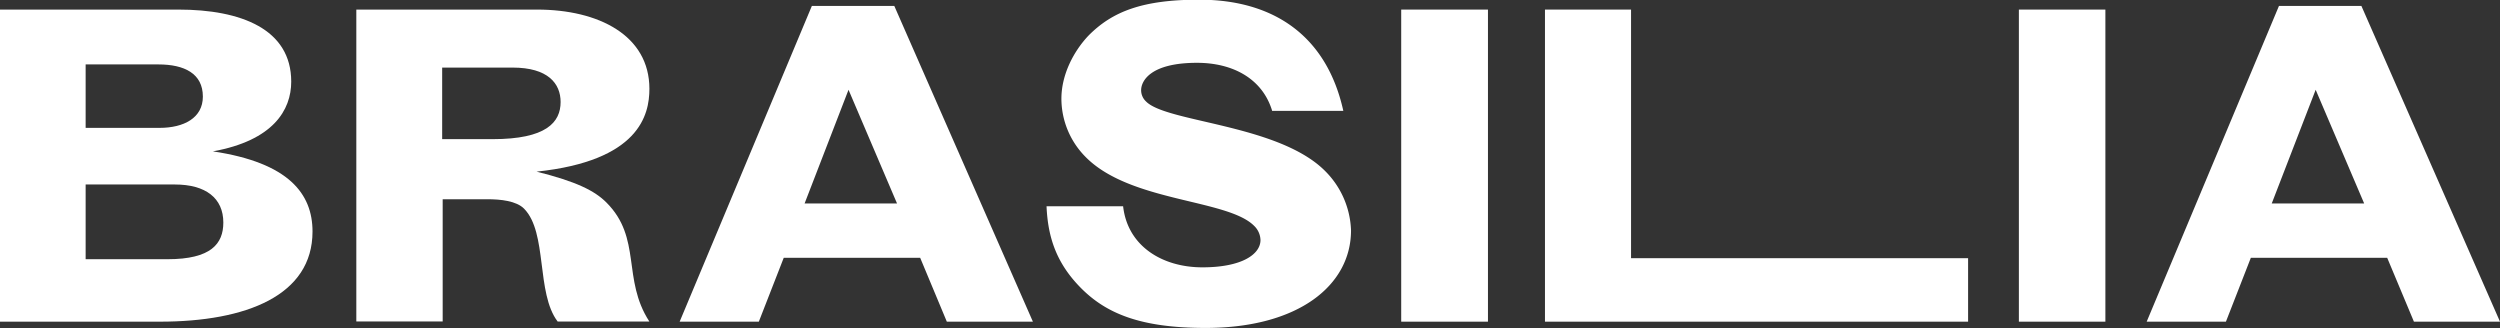 <svg id="Ebene_1" data-name="Ebene 1" xmlns="http://www.w3.org/2000/svg" viewBox="0 0 634.04 83.2"><rect x="0" y="0" width="634.04" height="83.2" fill="#333333" stroke="none"/><defs><style>.cls-1{fill:#fff;}</style></defs><path class="cls-1" d="M67.63,45.75h45.26c15.85,0,28.6,4.94,28.6,18.27,0,7.24-4.6,14.93-19.87,17.69,19.3,2.87,25.27,10.8,25.27,20.33,0,16.2-16.77,22.86-38.72,22.86H67.63Zm21.72,30h18.73c6.2,0,11-2.53,11-7.93,0-5.86-4.71-8.16-11.26-8.16H89.35Zm0,33.31h20.79c11,0,14.13-3.91,14.13-9.3,0-6.2-4.48-9.65-12.29-9.65H89.35Z" transform="translate(-67.63 -43.32)"/><path class="cls-1" d="M158,45.75h45.84c15.62,0,28.49,6.55,28.49,20.1,0,6.66-2.64,18.27-28.61,21,10.11,2.53,14.7,4.83,17.69,7.81,9.08,9.08,3.91,19.42,10.91,30.21H209.06c-5.51-7.24-2.53-22.52-8.5-28.61-1.95-2-6-2.41-9.3-2.41H179.9v31H158V45.75Zm21.83,32.86h12.75c13.56,0,17.23-4.25,17.23-9.42,0-4.71-3.22-8.73-12.18-8.73H179.77V78.61Z" transform="translate(-67.63 -43.32)"/><path class="cls-1" d="M273.53,44.83h20.91l35.15,80.07H307.76L301,108.7H266.4l-6.32,16.2H240Zm9.3,21.26L271.69,94.92h23.44Z" transform="translate(-67.63 -43.32)"/><path class="cls-1" d="M390.29,71.5c-2.4-8.09-9.82-12.25-19.08-12.25-12,0-14.17,4.74-14.17,6.93a3.89,3.89,0,0,0,1.26,2.89c5.25,5.32,33.7,5.78,45.46,17.68a22.27,22.27,0,0,1,6.51,15c0,13.87-13.25,24.74-36.9,24.74-16.56,0-25.24-3.7-31.64-10.17-6.05-6.13-8.34-12.6-8.68-20.69h19.42c1.14,10.17,10,15.49,20.1,15.49s14.74-3.35,14.74-6.93a5.2,5.2,0,0,0-1.6-3.58c-6.74-6.82-31.41-6-42.72-17.45a21,21,0,0,1-6.17-14.79c0-6.24,3.2-12.14,6.85-16,6.05-6.13,13.71-9.13,28.1-9.13,18.85,0,32.33,9.13,36.55,28.2h-18Z" transform="translate(-67.63 -43.32)"/><path class="cls-1" d="M423,45.75H445V124.9H423Z" transform="translate(-67.63 -43.32)"/><path class="cls-1" d="M459.46,45.75h21.83V108.8h85.48v16.1H459.46Z" transform="translate(-67.63 -43.32)"/><path class="cls-1" d="M579.65,45.75h21.94V124.9H579.65Z" transform="translate(-67.63 -43.32)"/><path class="cls-1" d="M645.61,44.83h20.91l35.15,80.07H679.84l-6.78-16.2H638.48l-6.32,16.2h-20.1Zm9.31,21.26L643.78,94.92h23.44Z" transform="translate(-67.63 -43.32)"/></svg>